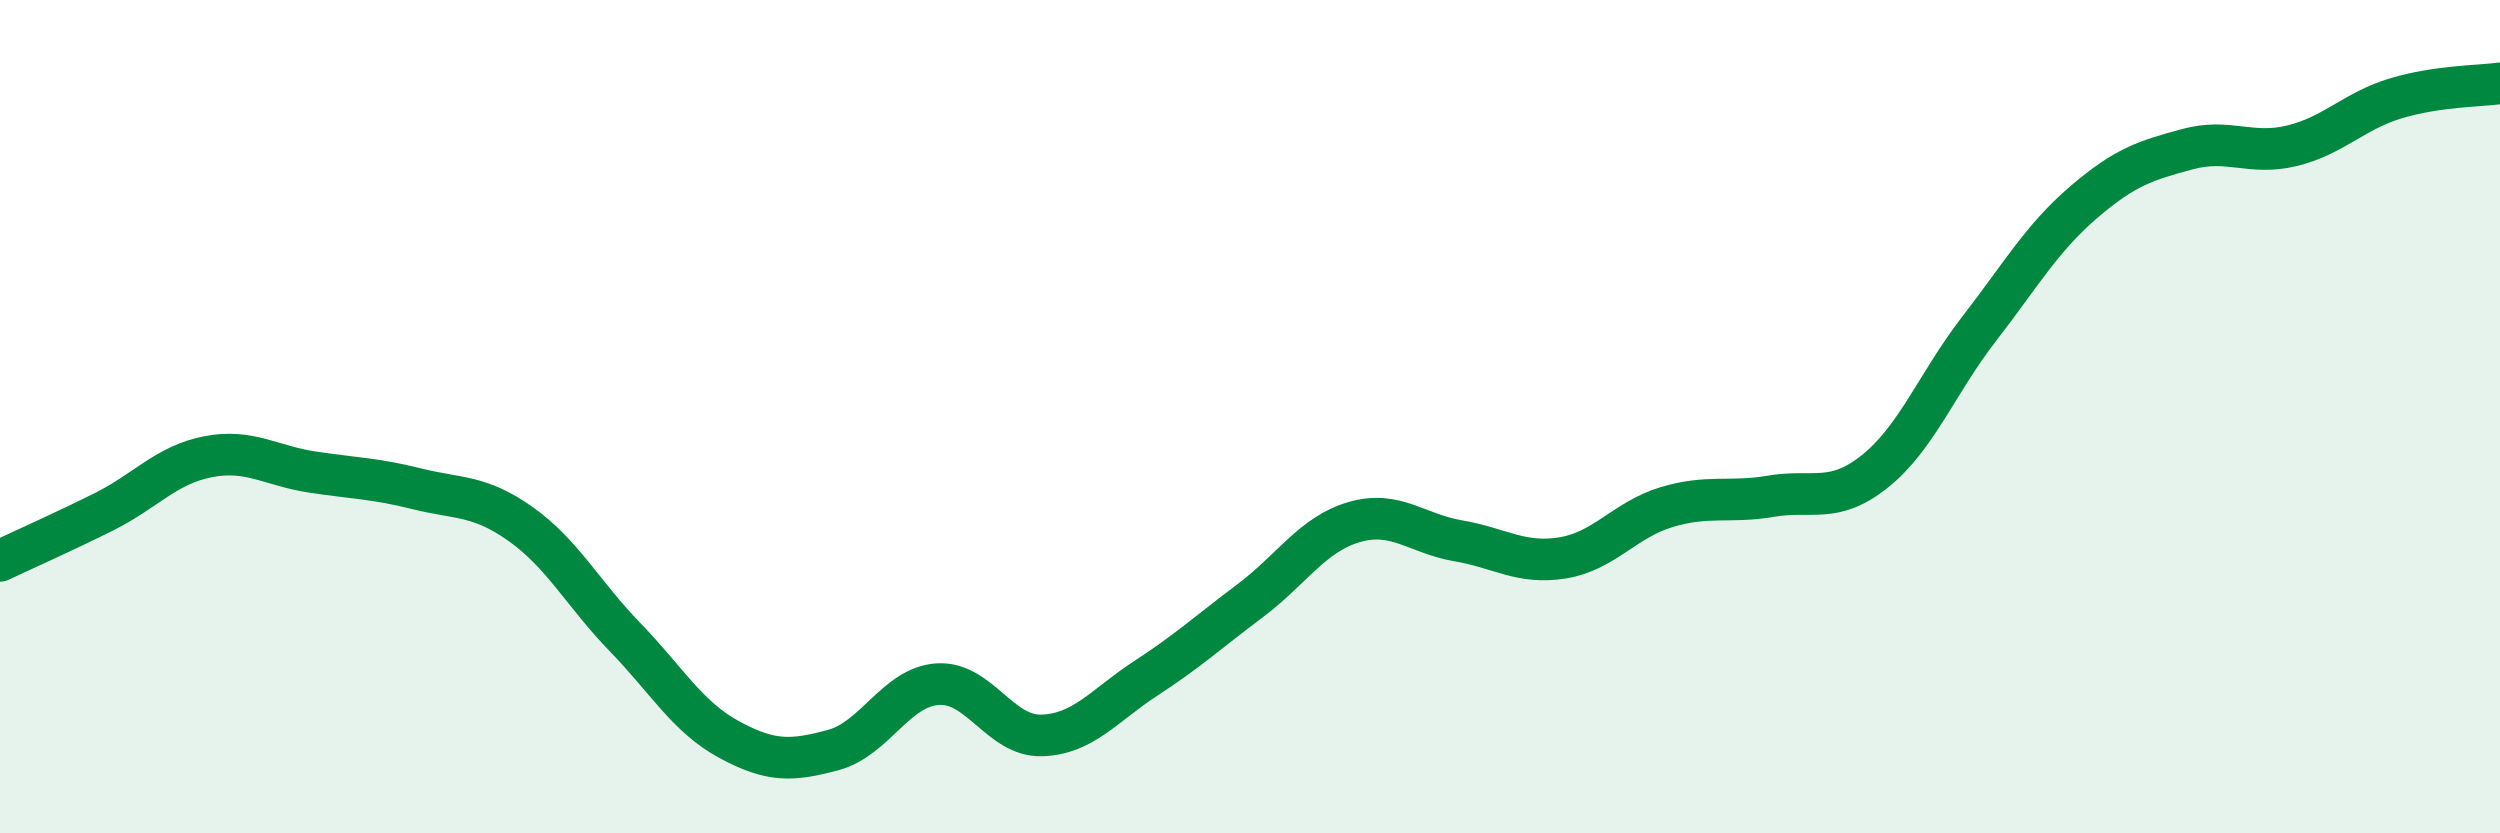 
    <svg width="60" height="20" viewBox="0 0 60 20" xmlns="http://www.w3.org/2000/svg">
      <path
        d="M 0,13.46 C 0.5,13.22 1.5,12.78 2.5,12.28 C 3.5,11.78 4,11.15 5,10.96 C 6,10.77 6.5,11.18 7.5,11.33 C 8.5,11.48 9,11.48 10,11.73 C 11,11.98 11.5,11.87 12.5,12.58 C 13.5,13.29 14,14.26 15,15.29 C 16,16.32 16.5,17.21 17.5,17.75 C 18.5,18.29 19,18.27 20,18 C 21,17.73 21.5,16.49 22.5,16.42 C 23.5,16.35 24,17.68 25,17.65 C 26,17.62 26.5,16.93 27.5,16.28 C 28.5,15.63 29,15.17 30,14.42 C 31,13.67 31.5,12.82 32.5,12.53 C 33.5,12.24 34,12.81 35,12.98 C 36,13.15 36.5,13.55 37.5,13.39 C 38.5,13.23 39,12.47 40,12.17 C 41,11.87 41.5,12.08 42.5,11.91 C 43.5,11.74 44,12.11 45,11.31 C 46,10.51 46.5,9.18 47.5,7.89 C 48.5,6.6 49,5.72 50,4.86 C 51,4 51.5,3.85 52.5,3.58 C 53.5,3.31 54,3.74 55,3.5 C 56,3.26 56.5,2.66 57.5,2.36 C 58.5,2.06 59.5,2.07 60,2L60 20L0 20Z"
        fill="#008740"
        opacity="0.1"
        stroke-linecap="round"
        stroke-linejoin="round"
      />
      <path
        d="M 0,13.46 C 0.5,13.22 1.5,12.78 2.5,12.28 C 3.5,11.78 4,11.15 5,10.96 C 6,10.77 6.5,11.18 7.5,11.33 C 8.5,11.48 9,11.48 10,11.73 C 11,11.98 11.5,11.87 12.5,12.58 C 13.5,13.29 14,14.26 15,15.29 C 16,16.32 16.5,17.21 17.5,17.75 C 18.5,18.29 19,18.27 20,18 C 21,17.73 21.5,16.49 22.5,16.42 C 23.5,16.35 24,17.68 25,17.65 C 26,17.62 26.5,16.93 27.5,16.28 C 28.5,15.63 29,15.17 30,14.42 C 31,13.67 31.5,12.82 32.5,12.53 C 33.5,12.24 34,12.81 35,12.98 C 36,13.15 36.5,13.55 37.5,13.39 C 38.5,13.23 39,12.47 40,12.17 C 41,11.87 41.5,12.08 42.5,11.91 C 43.5,11.74 44,12.11 45,11.31 C 46,10.51 46.5,9.18 47.5,7.89 C 48.5,6.6 49,5.72 50,4.86 C 51,4 51.5,3.85 52.5,3.58 C 53.5,3.31 54,3.74 55,3.5 C 56,3.26 56.5,2.66 57.5,2.36 C 58.5,2.06 59.5,2.07 60,2"
        stroke="#008740"
        stroke-width="1"
        fill="none"
        stroke-linecap="round"
        stroke-linejoin="round"
      />
    </svg>
  
